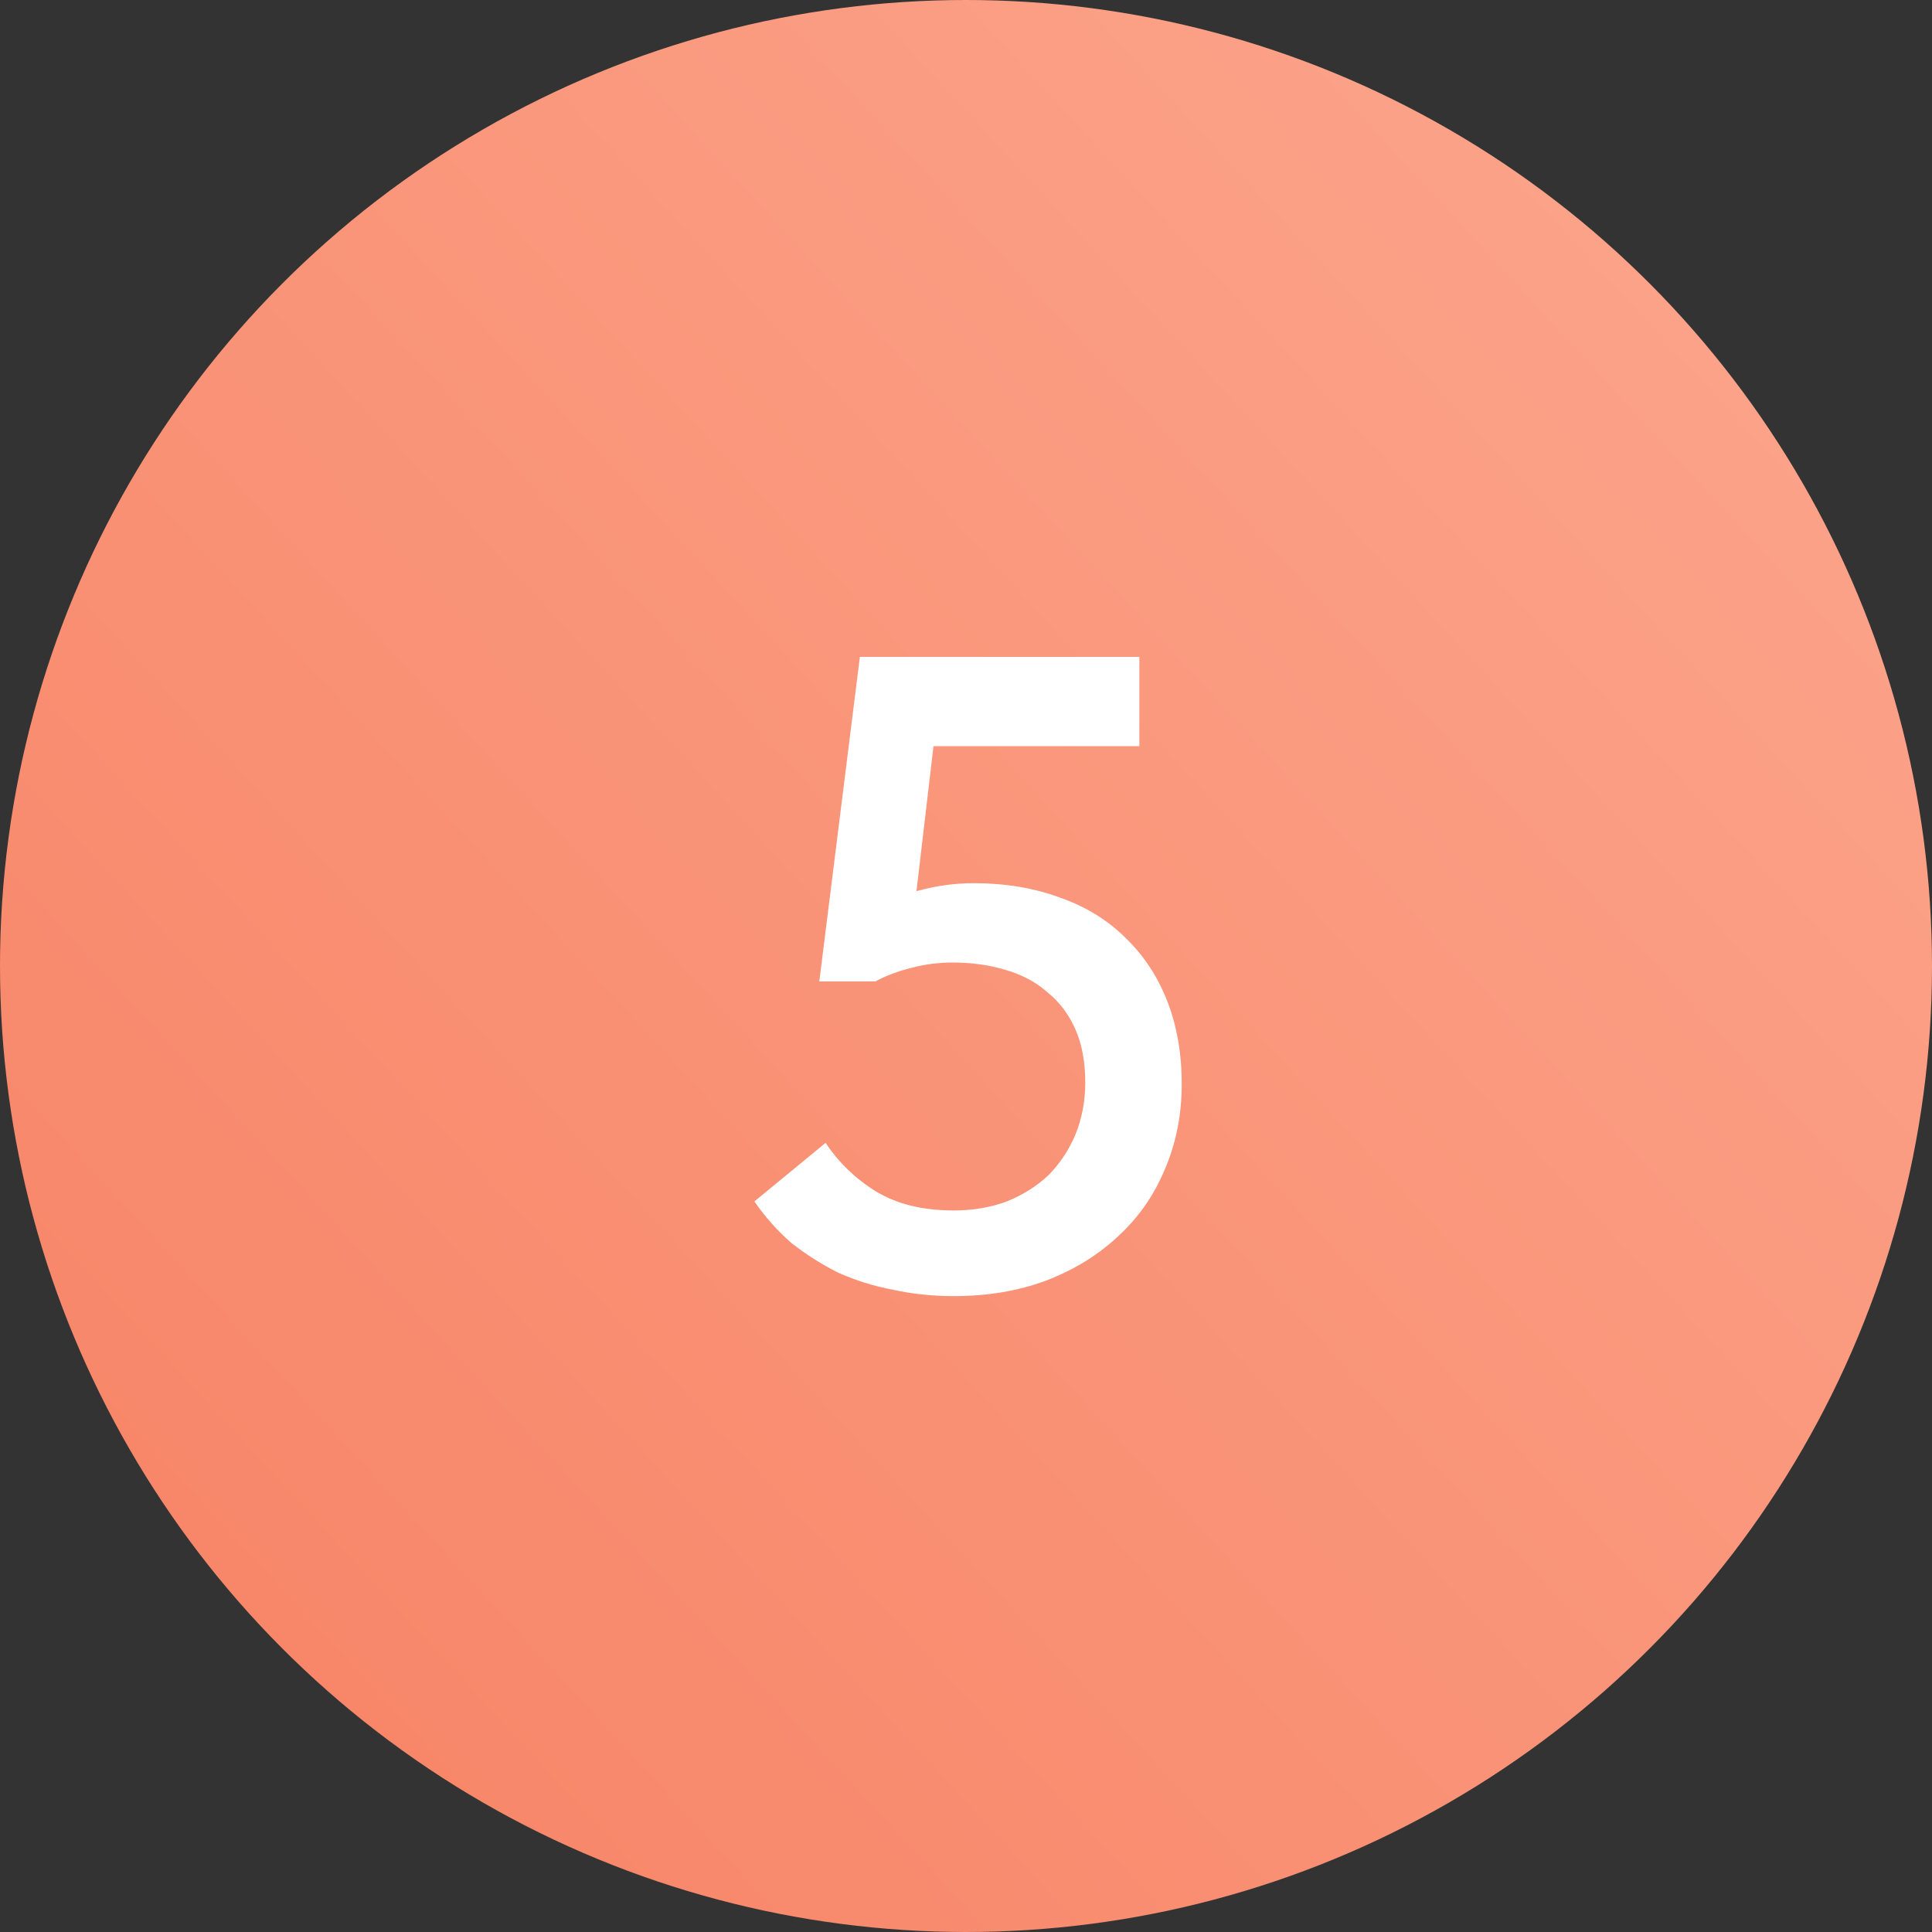 <?xml version="1.0" encoding="UTF-8"?> <svg xmlns="http://www.w3.org/2000/svg" width="30" height="30" viewBox="0 0 30 30" fill="none"><rect x="0" y="0" width="30" height="30" fill="#333333" stroke="none"/><circle cx="15" cy="15" r="15" fill="url(#paint0_linear_3509_207)"></circle><path d="M14.808 20.126C14.481 20.126 14.169 20.093 13.87 20.028C13.571 19.972 13.287 19.883 13.016 19.762C12.755 19.631 12.512 19.477 12.288 19.3C12.073 19.113 11.882 18.899 11.714 18.656L12.82 17.746C13.025 18.054 13.287 18.306 13.604 18.502C13.931 18.698 14.332 18.796 14.808 18.796C15.107 18.796 15.382 18.749 15.634 18.656C15.886 18.553 16.101 18.418 16.278 18.25C16.455 18.073 16.595 17.863 16.698 17.62C16.801 17.368 16.852 17.097 16.852 16.808C16.852 16.491 16.801 16.215 16.698 15.982C16.595 15.749 16.451 15.557 16.264 15.408C16.087 15.249 15.867 15.133 15.606 15.058C15.354 14.983 15.083 14.946 14.794 14.946C14.57 14.946 14.355 14.974 14.15 15.03C13.954 15.077 13.767 15.147 13.59 15.24H12.722L13.352 10.2H17.692V11.586H13.744L14.584 10.83L14.15 14.526L13.478 14.078C13.739 13.975 14.005 13.891 14.276 13.826C14.556 13.751 14.836 13.714 15.116 13.714C15.611 13.714 16.059 13.789 16.46 13.938C16.861 14.078 17.202 14.288 17.482 14.568C17.762 14.839 17.977 15.165 18.126 15.548C18.275 15.931 18.35 16.36 18.35 16.836C18.35 17.312 18.261 17.755 18.084 18.166C17.916 18.567 17.673 18.913 17.356 19.202C17.048 19.491 16.675 19.72 16.236 19.888C15.807 20.047 15.331 20.126 14.808 20.126Z" fill="white"></path><defs><linearGradient id="paint0_linear_3509_207" x1="18.108" y1="-38.377" x2="-25.219" y2="1.595" gradientUnits="userSpaceOnUse"><stop stop-color="#FEB7A0"></stop><stop offset="1" stop-color="#F78264"></stop></linearGradient></defs></svg> 